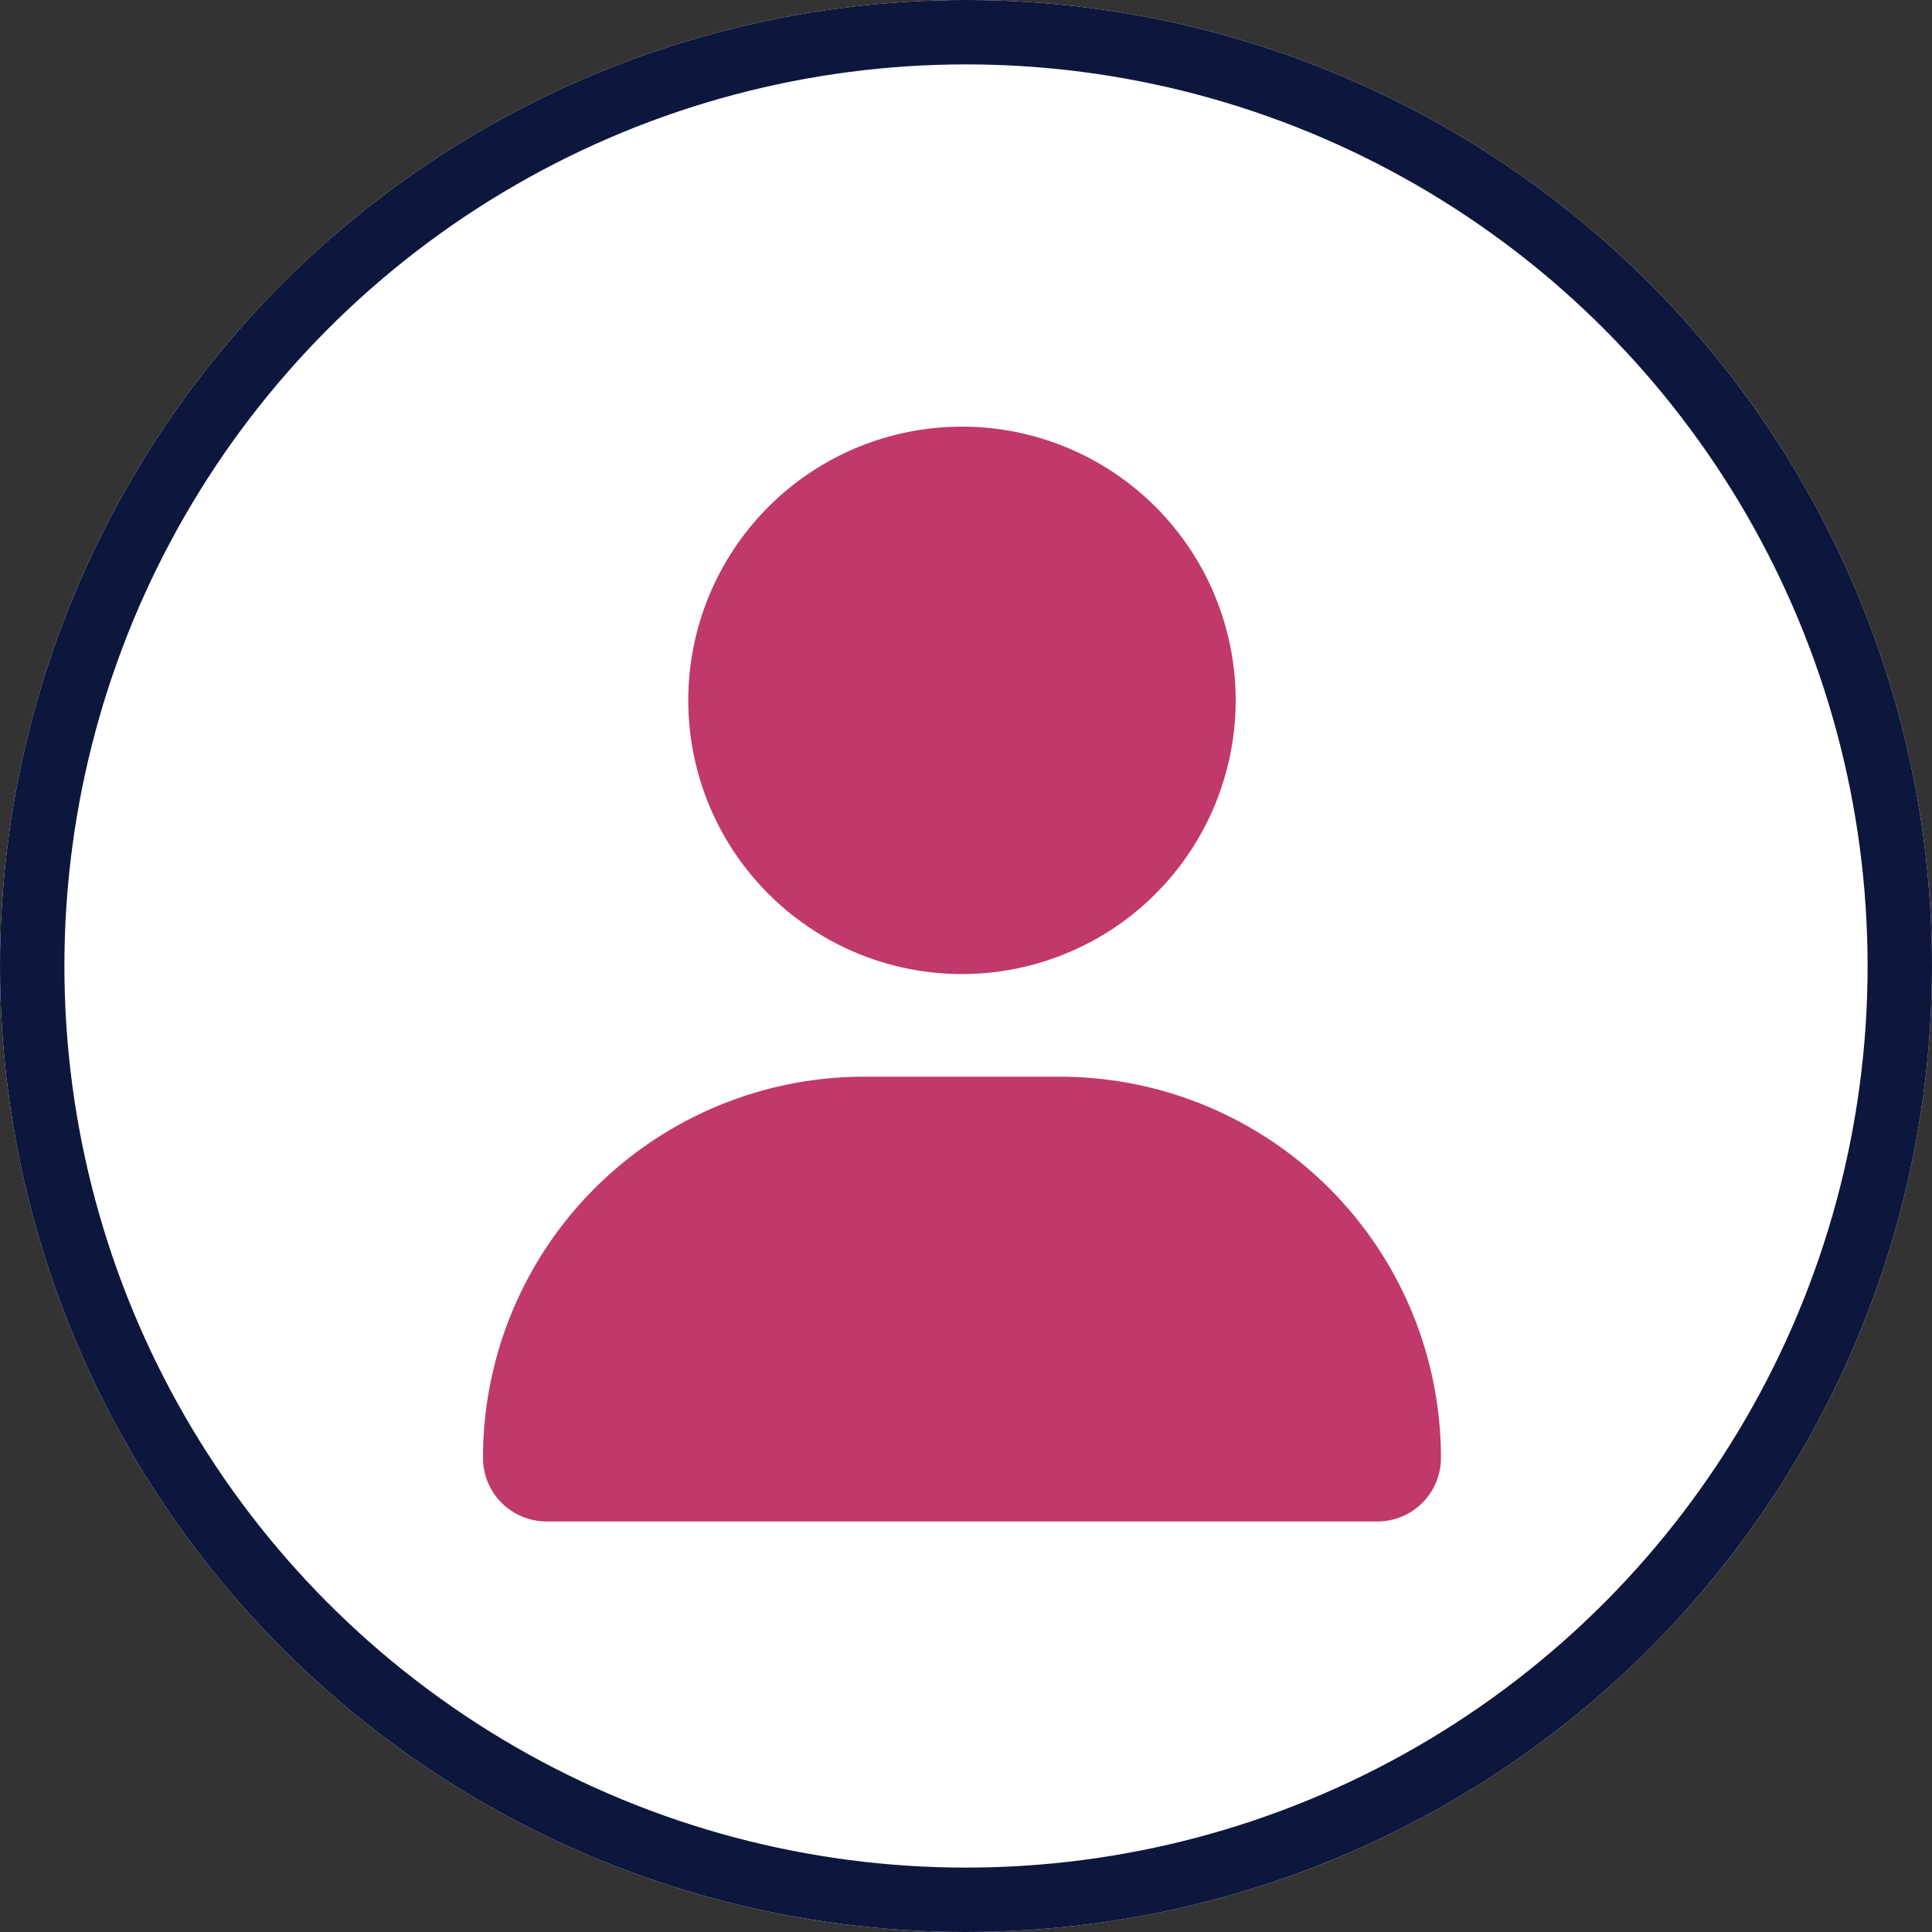 <svg xmlns="http://www.w3.org/2000/svg" width="60" height="60" viewBox="0 0 60 60">
  <rect x="0" y="0" width="60" height="60" fill="#333333" stroke="none"/>
  <g id="Group_60518" data-name="Group 60518" transform="translate(-46 -494)">
    <g id="Ellipse_640" data-name="Ellipse 640" transform="translate(46 494)" fill="#fff" stroke="#0d173d" stroke-width="2">
      <circle cx="30" cy="30" r="30" stroke="none"/>
      <circle cx="30" cy="30" r="29" fill="none"/>
    </g>
    <path id="Path_434704" data-name="Path 434704" d="M14.875-12.75A8.5,8.5,0,0,0,22.236-17a8.5,8.5,0,0,0,0-8.5,8.5,8.5,0,0,0-7.361-4.25A8.5,8.5,0,0,0,7.514-25.5a8.5,8.5,0,0,0,0,8.5A8.5,8.5,0,0,0,14.875-12.75ZM11.84-9.562A11.838,11.838,0,0,0,0,2.278,1.973,1.973,0,0,0,1.972,4.25H27.778A1.973,1.973,0,0,0,29.75,2.278,11.838,11.838,0,0,0,17.91-9.562Z" transform="translate(61 537)" fill="#c1386a"/>
  </g>
</svg>
